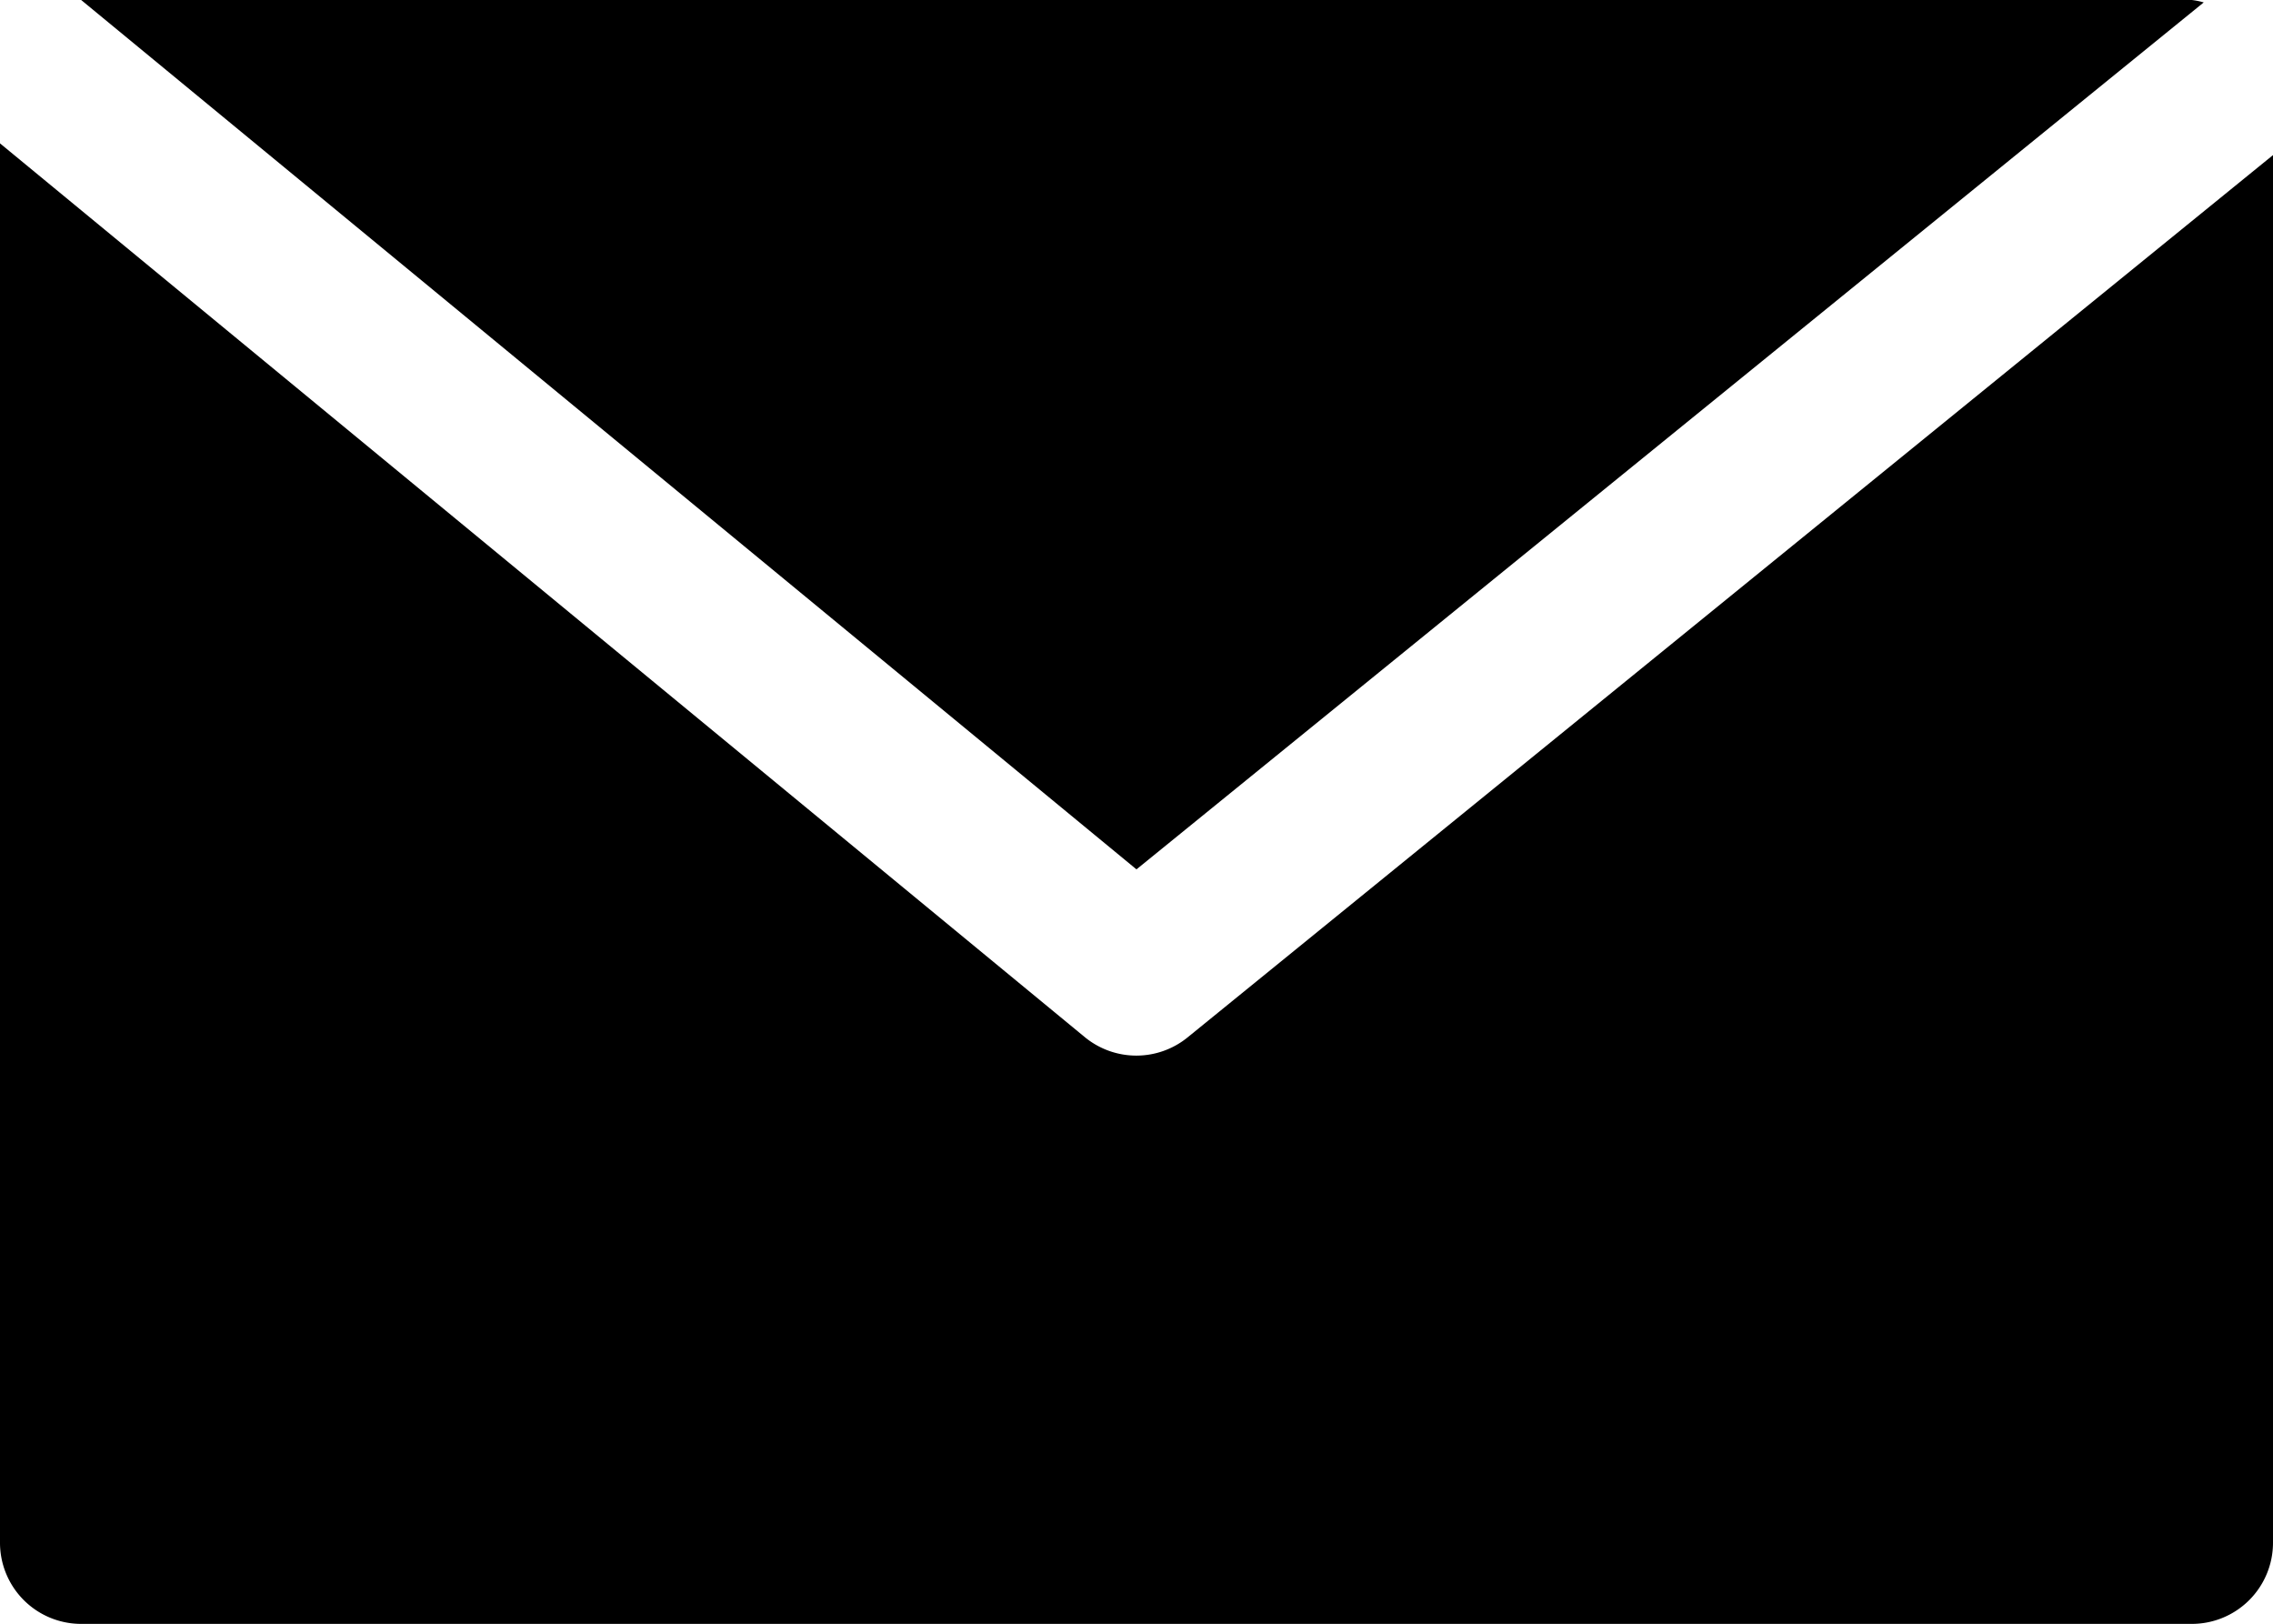 <svg xmlns="http://www.w3.org/2000/svg" width="37.609" height="26.864" viewBox="0 0 37.609 26.864">
  <g id="mail" transform="translate(0 -68.267)">
    <g id="Group_33" data-name="Group 33" transform="translate(1.343 68.267)">
      <g id="Group_32" data-name="Group 32" transform="translate(0 0)">
        <path id="Path_41" data-name="Path 41" d="M51.99,68.267H17.067L34.528,82.65,52.187,68.307A1.217,1.217,0,0,0,51.99,68.267Z" transform="translate(-17.067 -68.267)"/>
      </g>
    </g>
    <g id="Group_35" data-name="Group 35" transform="translate(0 70.639)">
      <g id="Group_34" data-name="Group 34" transform="translate(0 0)">
        <path id="Path_42" data-name="Path 42" d="M19.652,113.195a1.343,1.343,0,0,1-1.7,0L0,98.406v23.149A1.343,1.343,0,0,0,1.343,122.9H36.266a1.343,1.343,0,0,0,1.343-1.343V98.6Z" transform="translate(0 -98.406)"/>
      </g>
    </g>
  </g>
</svg>

